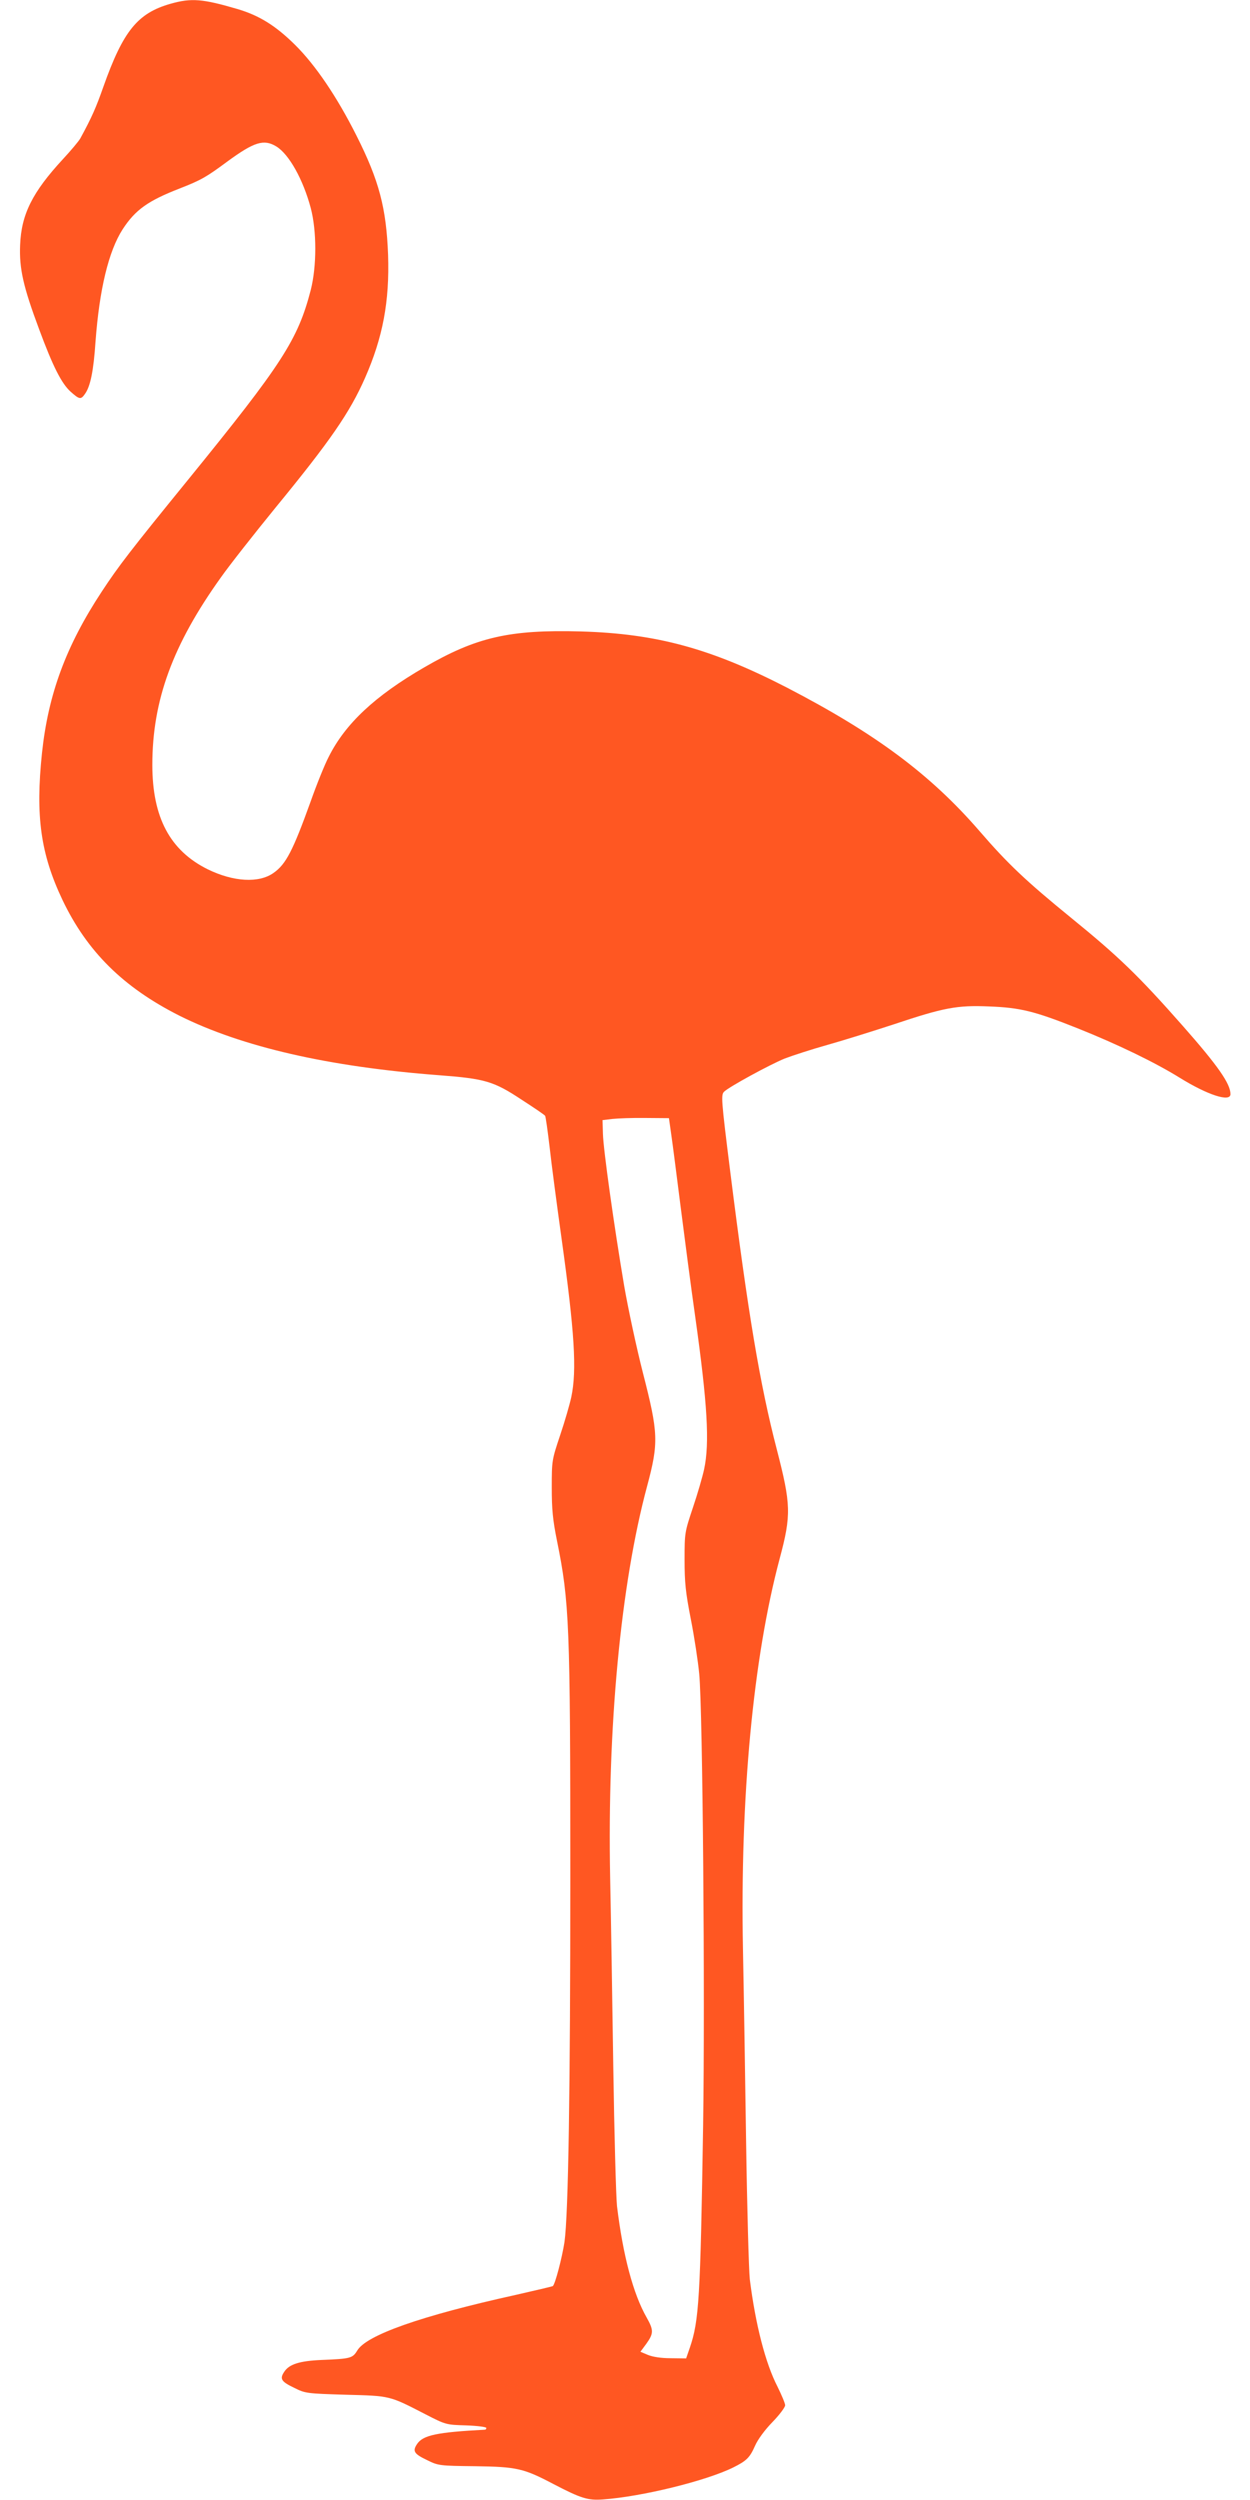 <?xml version="1.0" standalone="no"?>
<!DOCTYPE svg PUBLIC "-//W3C//DTD SVG 20010904//EN"
 "http://www.w3.org/TR/2001/REC-SVG-20010904/DTD/svg10.dtd">
<svg version="1.0" xmlns="http://www.w3.org/2000/svg"
 width="640pt" height="1280pt" viewBox="0 0 640 1280"
 preserveAspectRatio="xMidYMid meet">
<g transform="translate(0,1280) scale(0.1,-0.1)"
fill="#ff5722" stroke="none">
<path d="M874 12781 c-169 -48 -243 -138 -345 -426 -37 -105 -58 -154 -118
-264 -8 -14 -48 -62 -89 -106 -156 -169 -213 -282 -219 -440 -5 -120 16 -213
97 -430 71 -192 115 -278 161 -320 46 -41 53 -42 74 -12 28 39 44 118 54 267
20 269 67 464 139 576 65 100 130 146 292 209 110 43 136 58 244 138 138 101
187 116 251 77 65 -40 137 -169 176 -315 31 -117 31 -298 0 -420 -66 -254
-145 -377 -627 -970 -297 -365 -357 -443 -443 -574 -183 -278 -274 -525 -306
-826 -34 -324 -7 -517 105 -753 126 -264 311 -447 598 -592 320 -160 764 -262
1328 -305 239 -18 282 -31 427 -127 62 -40 115 -76 118 -81 3 -4 13 -76 23
-160 9 -83 37 -294 61 -467 67 -481 79 -676 50 -813 -8 -37 -33 -124 -57 -195
-42 -126 -43 -129 -43 -267 0 -113 5 -166 27 -275 63 -311 68 -426 68 -1715 0
-1097 -10 -1733 -30 -1875 -12 -78 -48 -218 -60 -225 -4 -2 -89 -22 -190 -45
-485 -107 -765 -206 -811 -285 -24 -39 -33 -42 -184 -48 -112 -5 -165 -22
-190 -61 -24 -36 -15 -50 52 -82 56 -28 63 -29 263 -35 230 -6 222 -4 410
-101 103 -53 105 -53 207 -56 57 -2 103 -8 103 -13 0 -5 -3 -9 -7 -9 -246 -13
-318 -28 -348 -74 -24 -36 -15 -50 52 -82 57 -28 62 -29 246 -31 214 -3 248
-11 402 -92 140 -73 176 -84 253 -78 198 14 528 95 667 164 68 34 84 50 111
111 14 32 50 81 89 121 36 37 65 76 65 86 0 10 -18 52 -39 95 -62 120 -113
319 -142 550 -5 47 -14 366 -19 710 -5 344 -12 785 -16 980 -15 778 52 1490
188 2000 60 224 58 277 -15 560 -86 331 -147 695 -238 1420 -47 375 -48 395
-31 411 26 25 231 137 309 169 39 15 137 47 219 70 82 23 235 71 339 105 257
86 325 99 489 92 160 -6 233 -24 456 -113 205 -82 396 -175 520 -252 142 -88
260 -127 260 -84 0 53 -64 145 -242 347 -229 260 -331 358 -573 555 -232 189
-325 277 -470 445 -251 290 -532 499 -985 734 -390 201 -669 277 -1056 288
-366 10 -535 -29 -802 -184 -252 -146 -404 -288 -489 -458 -20 -38 -62 -142
-93 -230 -90 -250 -126 -320 -189 -364 -75 -54 -206 -46 -337 18 -194 96 -284
266 -284 535 0 330 104 615 352 961 43 61 168 220 278 355 282 344 381 488
459 665 91 207 126 391 118 630 -9 240 -46 381 -162 611 -100 199 -210 361
-314 464 -100 99 -184 151 -296 184 -177 52 -235 57 -341 27z m2563 -5791 c7
-47 28 -213 48 -370 20 -157 53 -411 75 -565 62 -442 74 -644 45 -778 -8 -37
-33 -124 -57 -195 -42 -126 -43 -129 -43 -267 0 -117 5 -167 32 -305 18 -91
37 -217 43 -280 18 -187 30 -1658 20 -2310 -14 -887 -21 -1003 -68 -1140 l-19
-55 -79 1 c-50 0 -93 7 -117 17 l-38 16 31 42 c37 52 37 69 1 133 -69 121
-121 316 -152 571 -5 50 -14 371 -19 715 -5 344 -12 778 -16 965 -15 772 54
1502 189 2005 60 224 58 272 -21 580 -33 129 -76 330 -96 445 -52 308 -107
700 -109 780 l-2 70 50 6 c28 3 104 6 170 5 l120 -1 12 -85z"/>
</g>
</svg>
